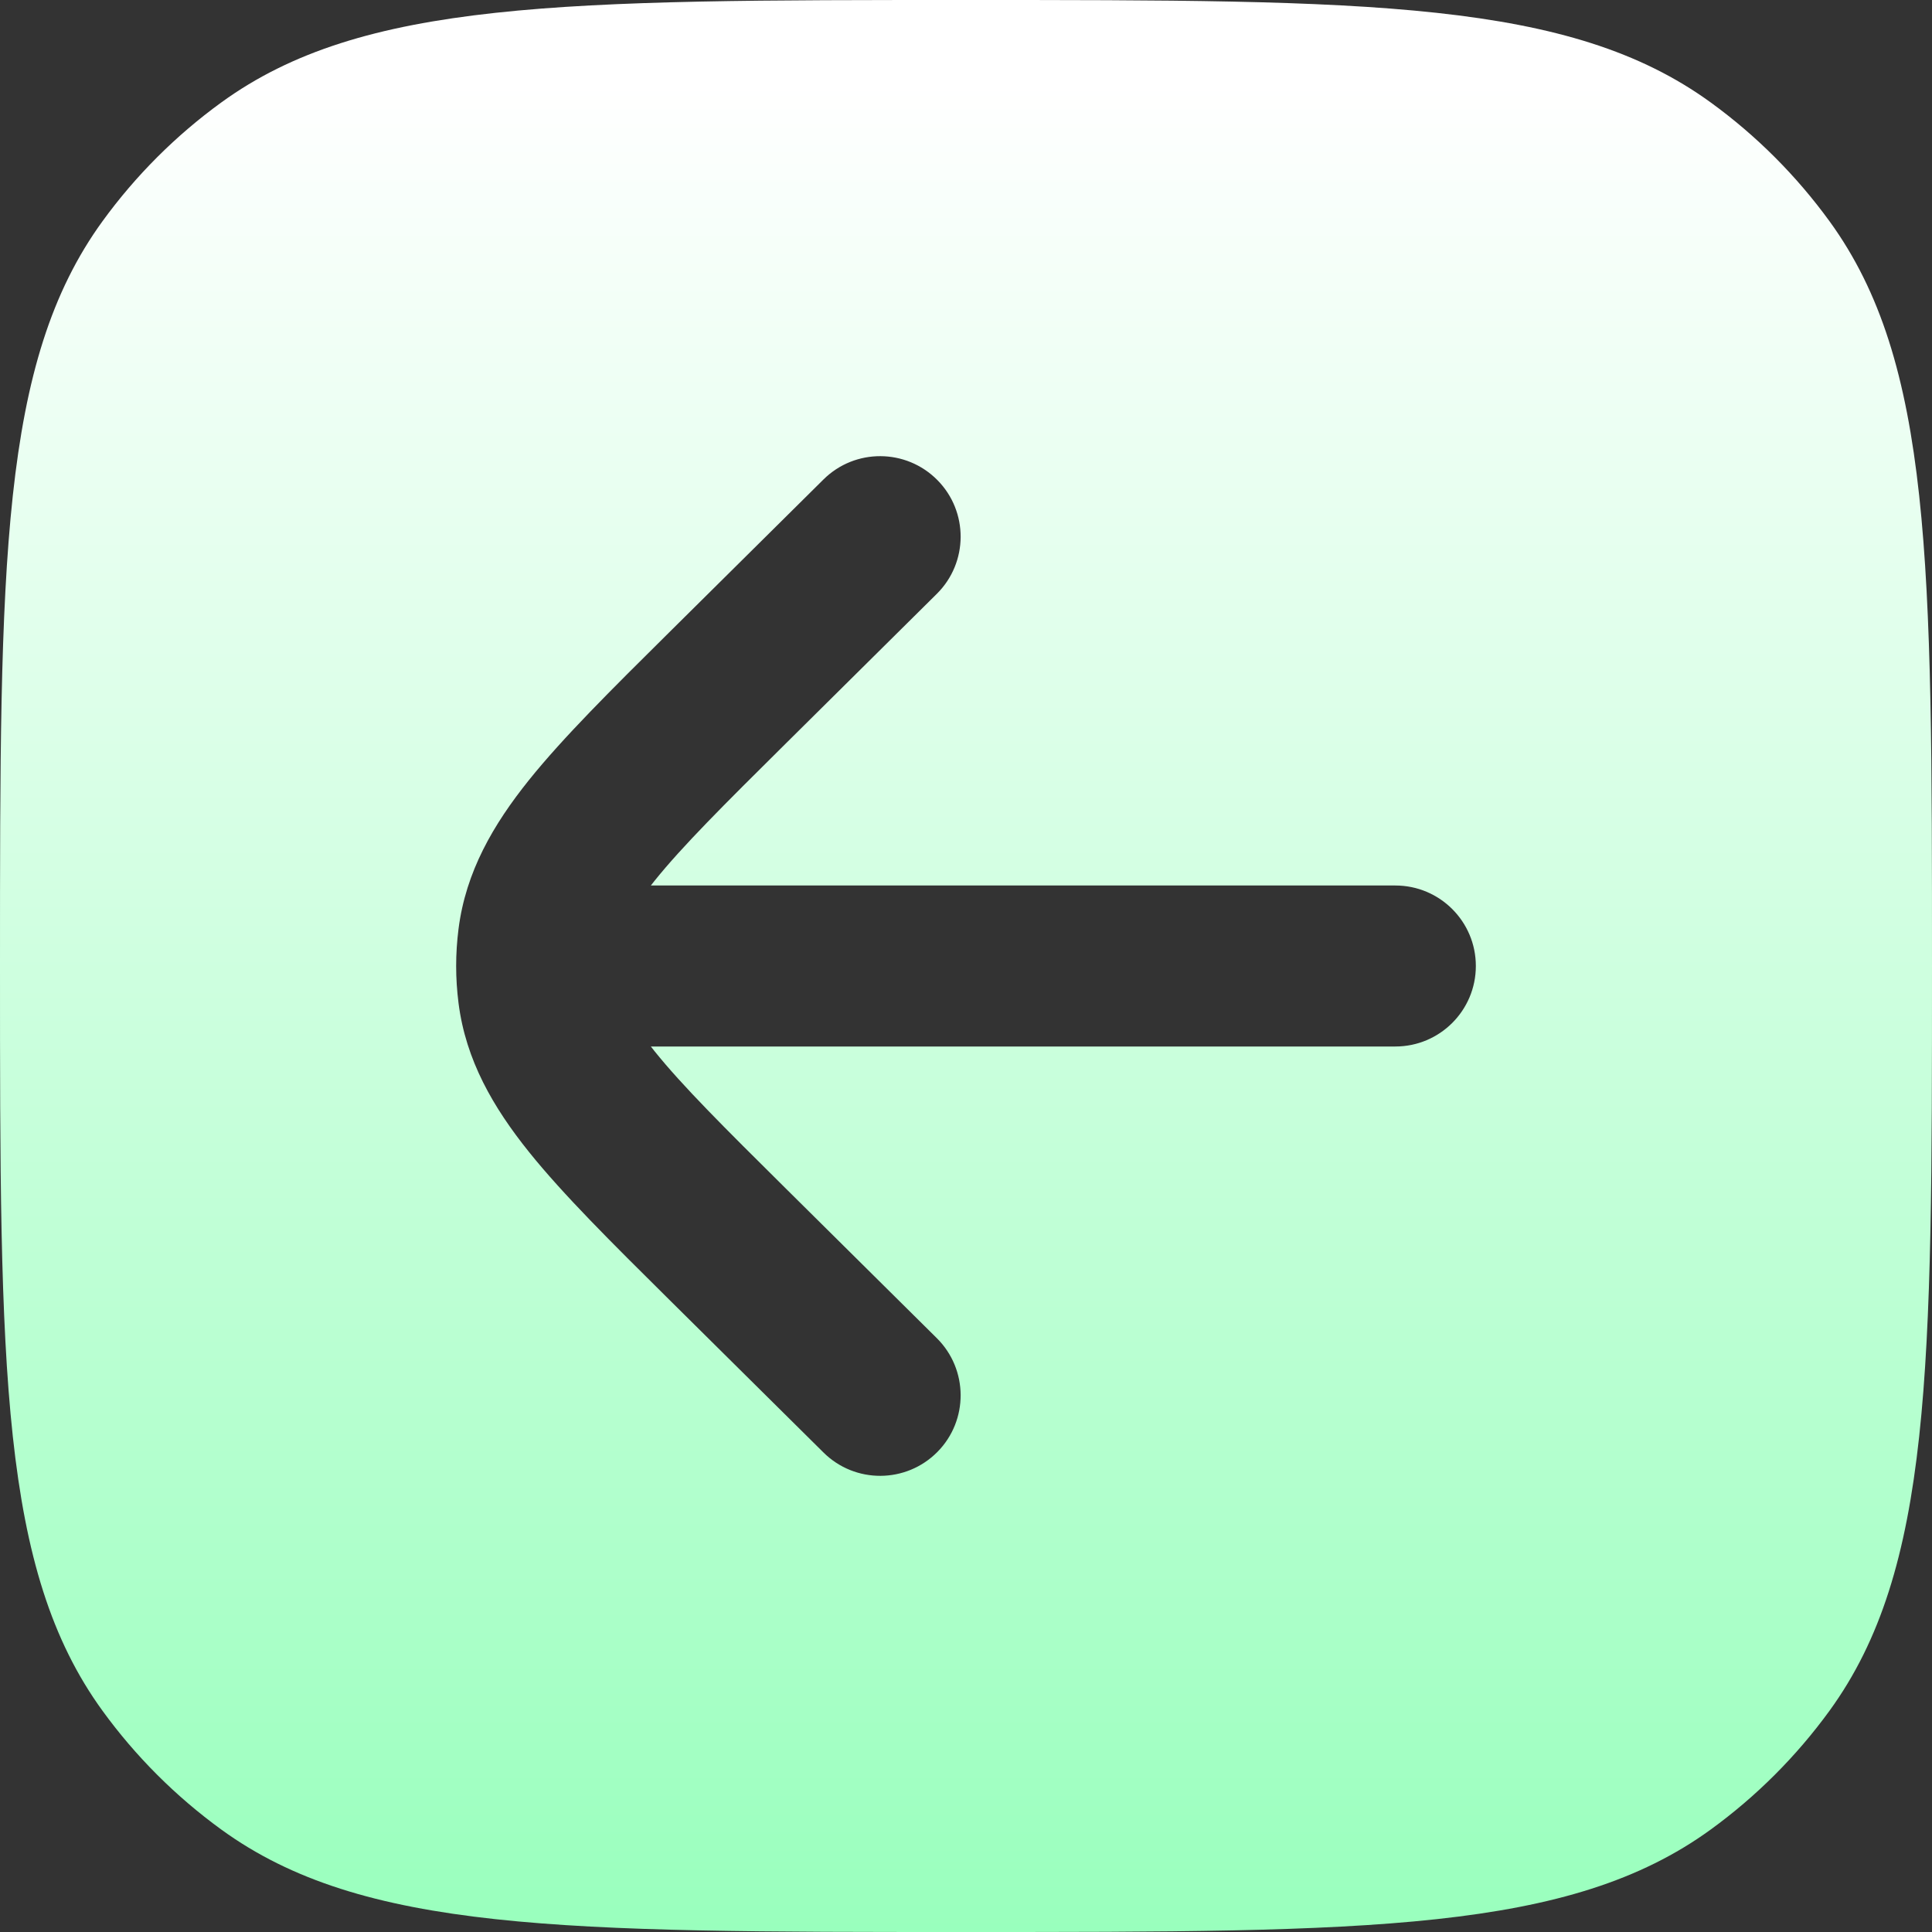 <?xml version="1.0" encoding="UTF-8"?> <svg xmlns="http://www.w3.org/2000/svg" width="57" height="57" viewBox="0 0 57 57" fill="none"><rect x="0" y="0" width="57" height="57" fill="#333333" stroke="none"/><path fill-rule="evenodd" clip-rule="evenodd" d="M3.024 50.473C1.86888e-06 46.311 2.90696e-06 40.374 4.9831e-06 28.5C7.05924e-06 16.626 8.09731e-06 10.689 3.024 6.527C4 5.183 5.183 4 6.527 3.024C10.689 -8.1447e-06 16.626 -7.10663e-06 28.5 -5.03048e-06C40.374 -2.95434e-06 46.311 -1.91627e-06 50.473 3.024C51.817 4 52.999 5.183 53.976 6.527C57 10.689 57 16.626 57 28.5C57 40.374 57 46.311 53.976 50.473C52.999 51.817 51.817 52.999 50.473 53.976C46.311 57 40.374 57 28.5 57C16.626 57 10.689 57 6.527 53.976C5.183 52.999 4 51.817 3.024 50.473ZM27.639 39.48C28.57 40.403 28.577 41.907 27.654 42.839C26.73 43.77 25.226 43.777 24.295 42.853L19.731 38.331C18.033 36.648 16.617 35.244 15.607 33.987C14.549 32.668 13.743 31.282 13.528 29.594C13.482 29.231 13.458 28.865 13.458 28.5C13.458 28.135 13.482 27.769 13.528 27.406C13.743 25.718 14.549 24.332 15.607 23.013C16.617 21.756 18.033 20.352 19.731 18.669L24.295 14.146C25.226 13.223 26.73 13.23 27.654 14.162C28.577 15.093 28.57 16.597 27.639 17.52L23.172 21.947C21.352 23.751 20.131 24.966 19.311 25.987C19.273 26.034 19.237 26.08 19.202 26.125L41.167 26.125C42.478 26.125 43.542 27.188 43.542 28.5C43.542 29.812 42.478 30.875 41.167 30.875L19.202 30.875C19.237 30.92 19.273 30.966 19.311 31.013C20.131 32.034 21.352 33.249 23.172 35.053L27.639 39.48Z" fill="url(#paint0_linear_3657_356)"></path><defs><linearGradient id="paint0_linear_3657_356" x1="29.106" y1="2.426" x2="29.106" y2="75.192" gradientUnits="userSpaceOnUse"><stop stop-color="white"></stop><stop offset="1" stop-color="#77FFA7"></stop></linearGradient></defs></svg> 
